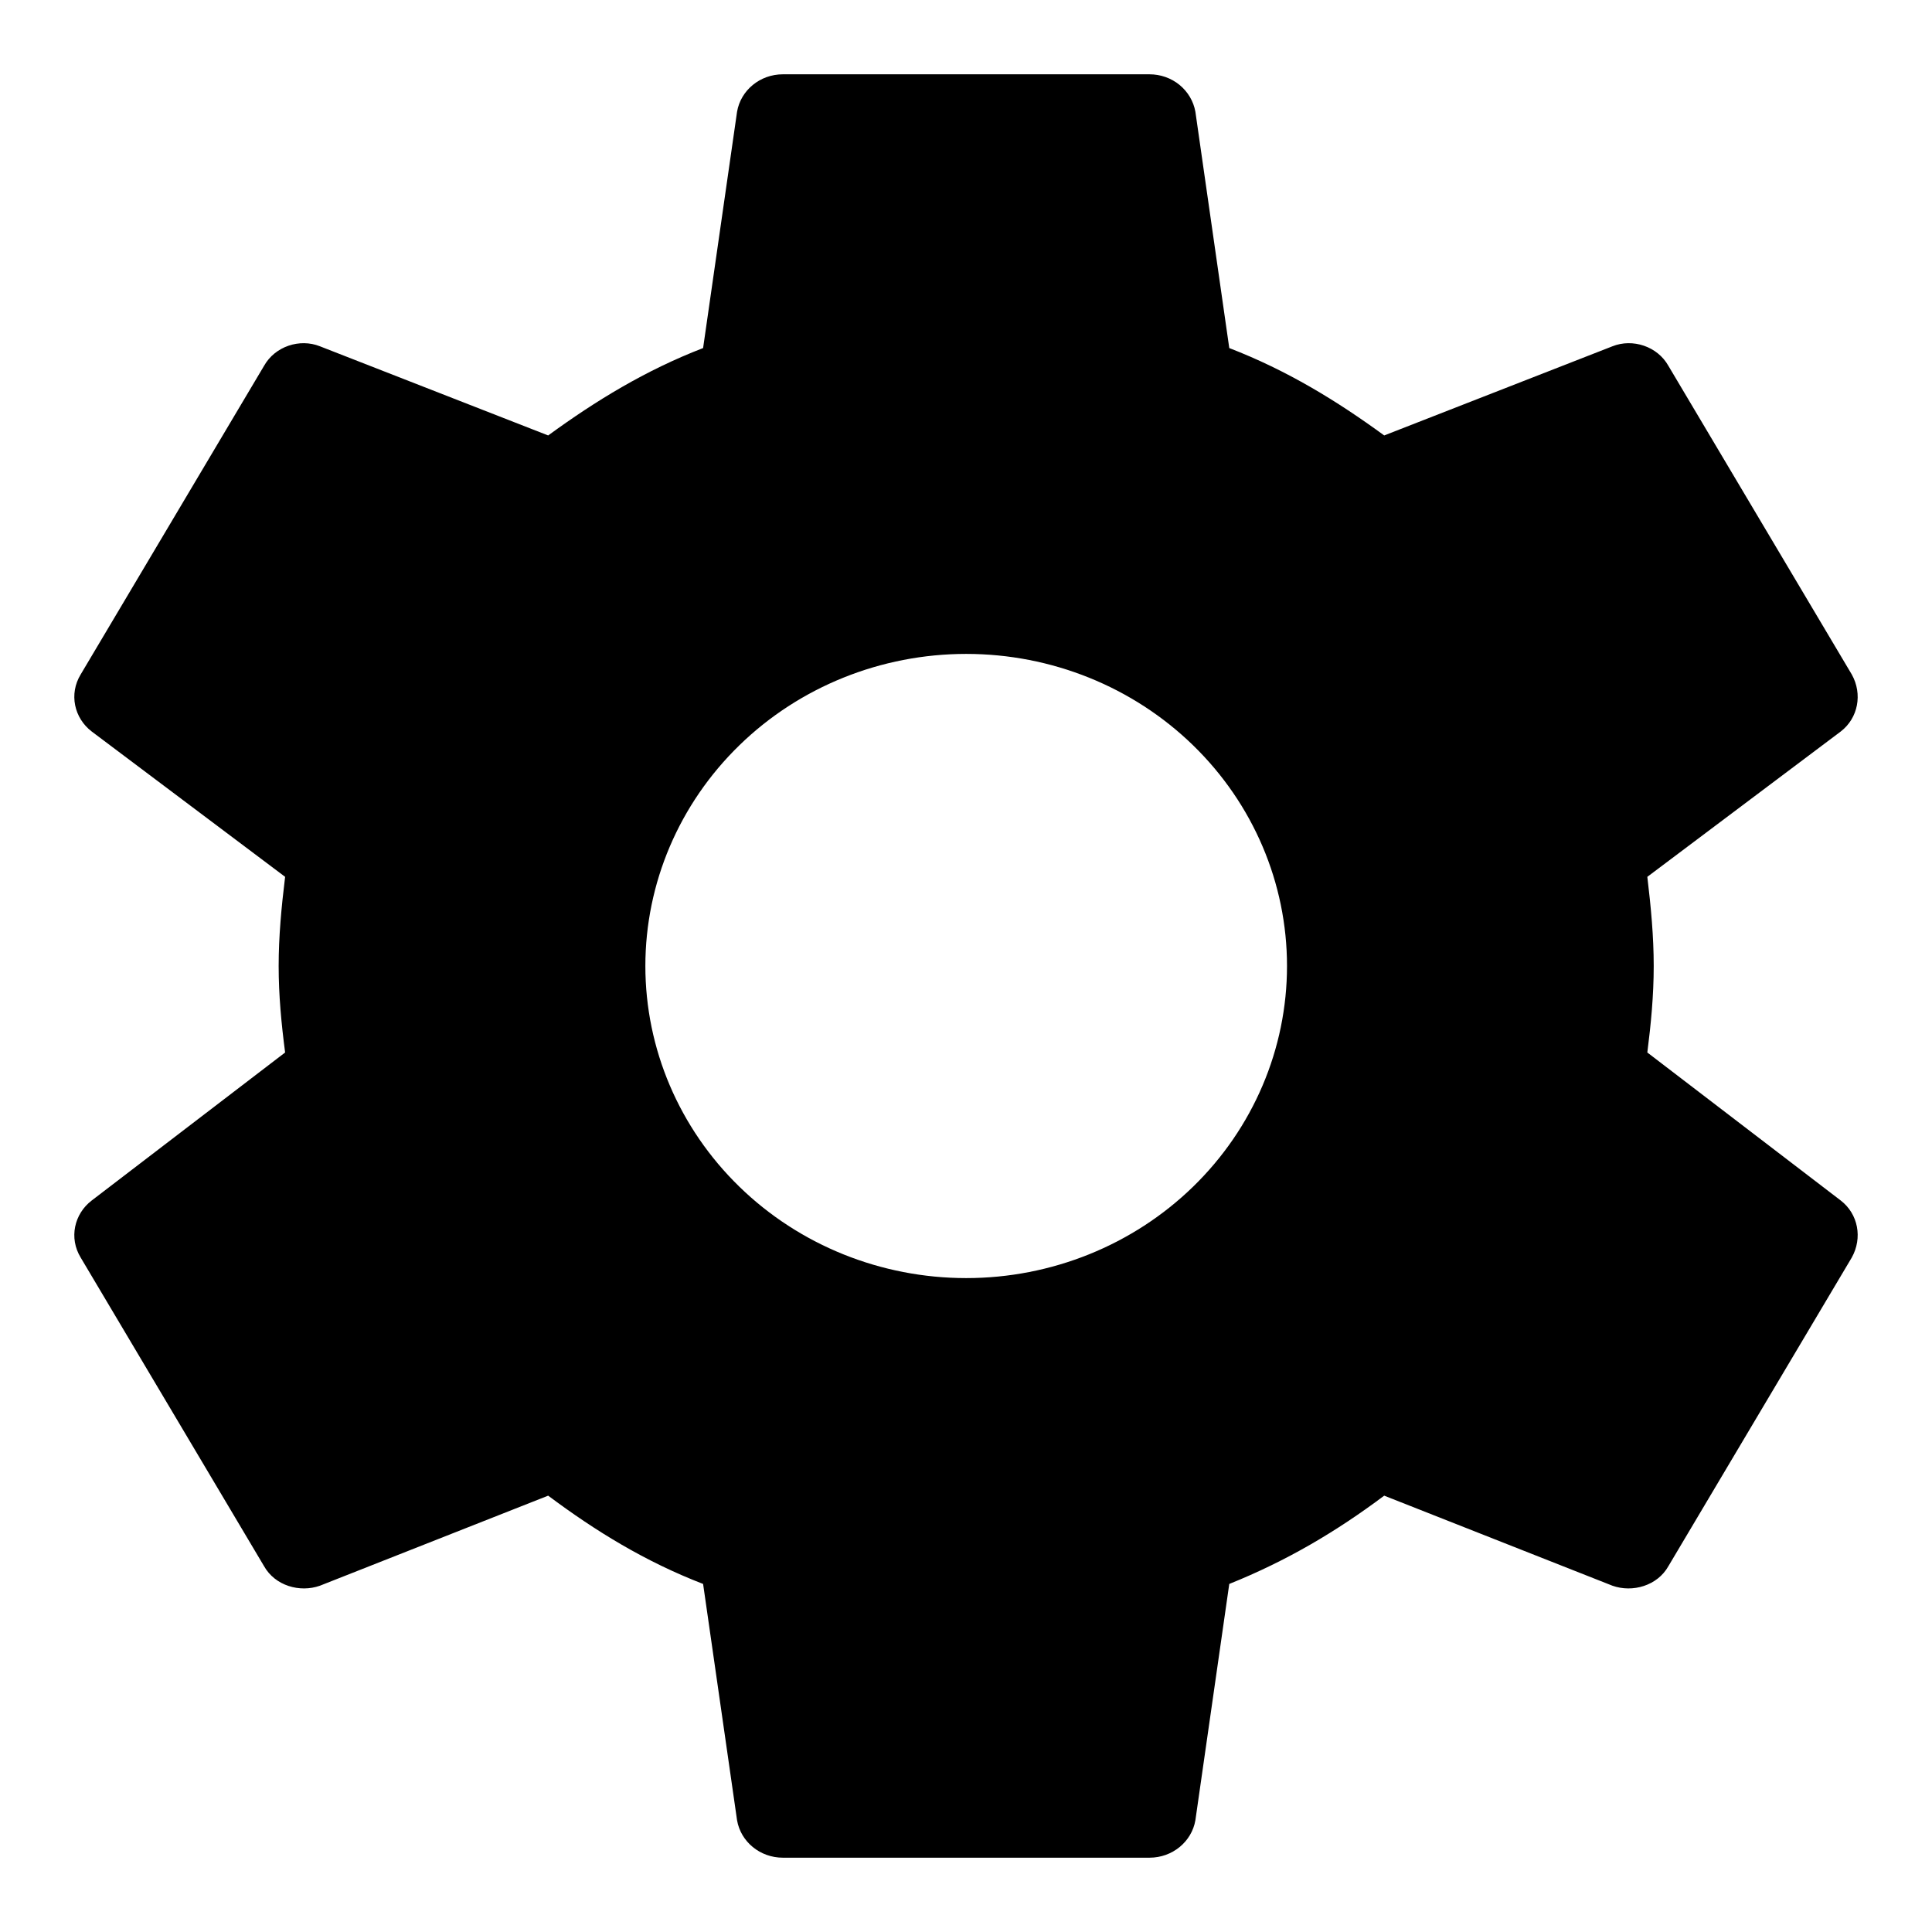 <svg width="26" height="26" viewBox="0 0 26 26" fill="none" xmlns="http://www.w3.org/2000/svg">
<path d="M13.003 17.2C11.858 17.2 10.759 16.758 9.95 15.97C9.14 15.182 8.685 14.114 8.685 13C8.685 11.886 9.14 10.818 9.95 10.03C10.759 9.242 11.858 8.8 13.003 8.8C14.148 8.8 15.246 9.242 16.056 10.03C16.866 10.818 17.32 11.886 17.32 13C17.32 14.114 16.866 15.182 16.056 15.97C15.246 16.758 14.148 17.2 13.003 17.2ZM22.169 14.164C22.218 13.78 22.255 13.396 22.255 13C22.255 12.604 22.218 12.208 22.169 11.8L24.772 9.844C25.006 9.664 25.068 9.34 24.92 9.076L22.453 4.924C22.305 4.66 21.971 4.552 21.7 4.66L18.628 5.86C17.987 5.392 17.32 4.984 16.543 4.684L16.087 1.504C16.062 1.363 15.986 1.235 15.873 1.142C15.76 1.05 15.617 1 15.47 1H10.535C10.227 1 9.968 1.216 9.919 1.504L9.462 4.684C8.685 4.984 8.019 5.392 7.377 5.86L4.305 4.66C4.034 4.552 3.701 4.66 3.553 4.924L1.086 9.076C0.925 9.34 0.999 9.664 1.234 9.844L3.837 11.8C3.787 12.208 3.75 12.604 3.75 13C3.75 13.396 3.787 13.78 3.837 14.164L1.234 16.156C0.999 16.336 0.925 16.66 1.086 16.924L3.553 21.076C3.701 21.34 4.034 21.436 4.305 21.34L7.377 20.128C8.019 20.608 8.685 21.016 9.462 21.316L9.919 24.496C9.968 24.784 10.227 25 10.535 25H15.47C15.778 25 16.038 24.784 16.087 24.496L16.543 21.316C17.32 21.004 17.987 20.608 18.628 20.128L21.7 21.34C21.971 21.436 22.305 21.34 22.453 21.076L24.92 16.924C25.068 16.66 25.006 16.336 24.772 16.156L22.169 14.164Z" fill="black"/>
</svg>
